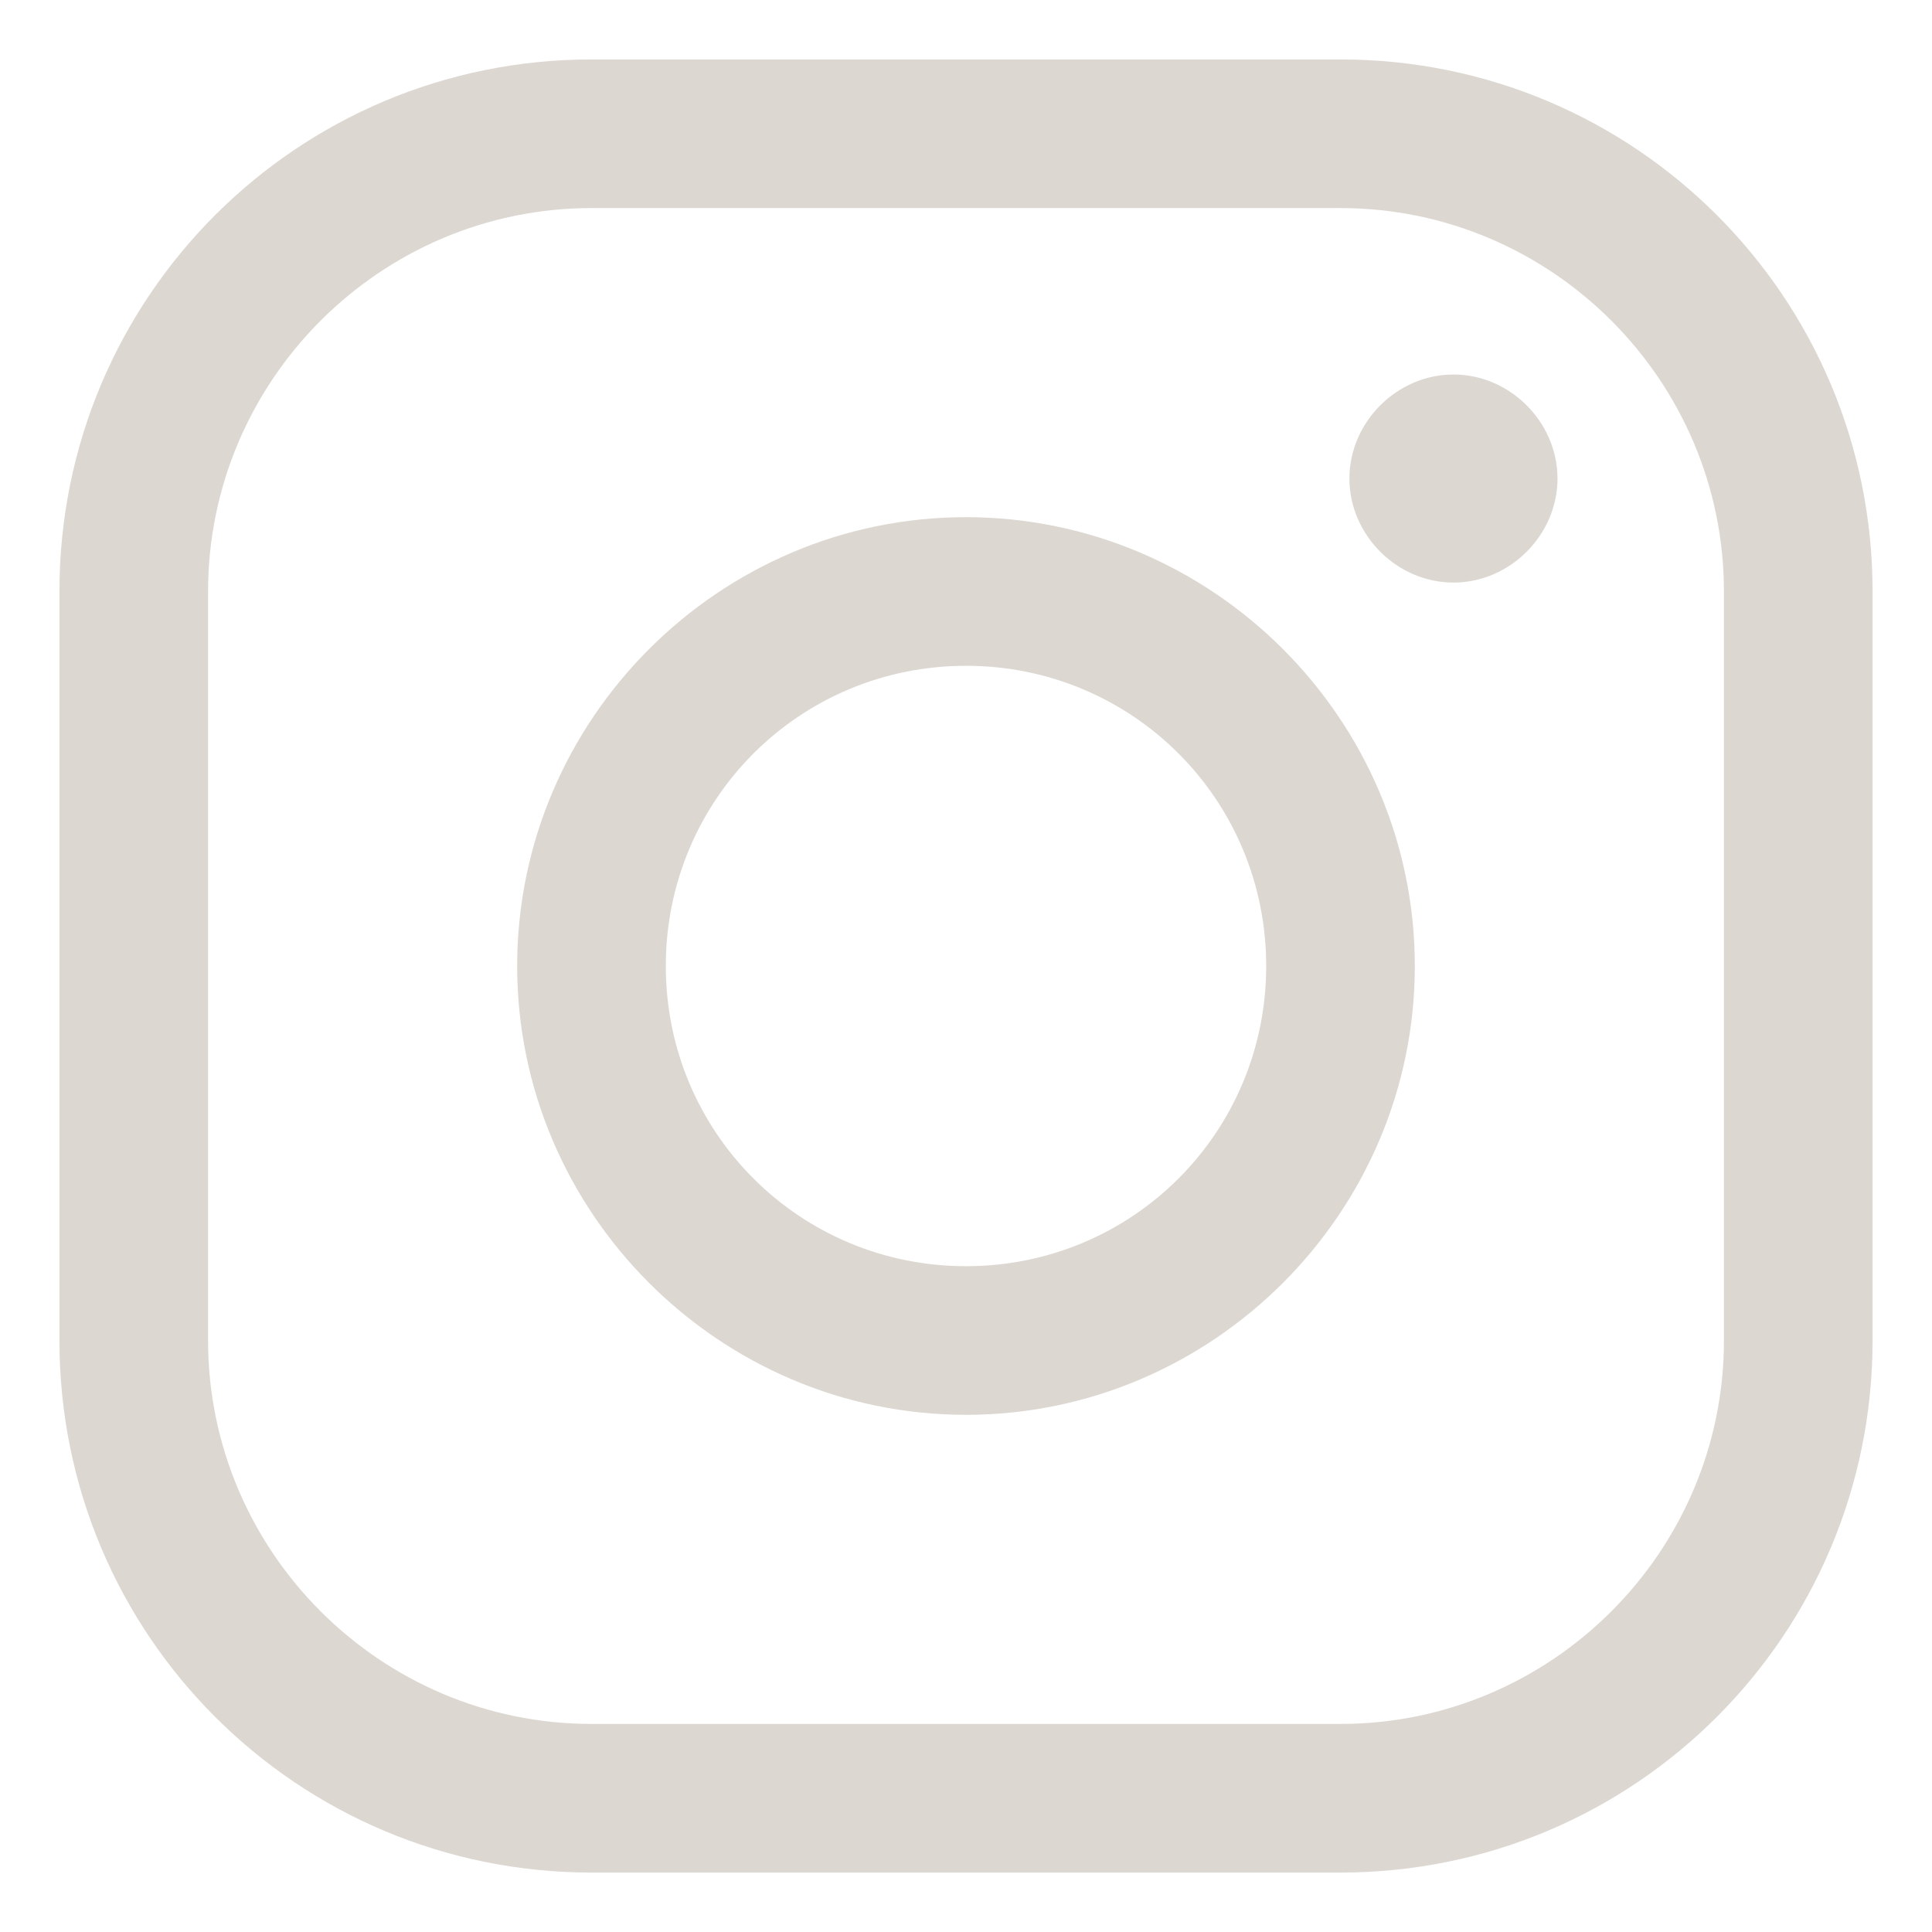 <?xml version="1.0" encoding="utf-8"?>
<!-- Generator: Adobe Illustrator 27.4.1, SVG Export Plug-In . SVG Version: 6.00 Build 0)  -->
<svg version="1.1" id="Ebene_1" xmlns="http://www.w3.org/2000/svg" xmlns:xlink="http://www.w3.org/1999/xlink" x="0px" y="0px"
	 viewBox="0 0 65 65" style="enable-background:new 0 0 65 65;" xml:space="preserve">
<style type="text/css">
	.st0{fill:#DCD7D1;}
</style>
<path class="st0" d="M45.1,63H19.9C10,63,2,55,2,45.1V19.9C2,10,10,2,19.9,2h25.2C55,2,63,10,63,19.9v25.2C63,55,55,63,45.1,63
	L45.1,63z M19.9,7C12.8,7,7,12.8,7,19.9v25.2C7,52.2,12.8,58,19.9,58h25.2C52.2,58,58,52.2,58,45.1V19.9C58,12.8,52.2,7,45.1,7H19.9
	L19.9,7z"/>
<path class="st0" d="M32.5,47.6c-8.3,0-15.1-6.8-15.1-15.1s6.8-15.1,15.1-15.1s15.1,6.8,15.1,15.1S40.8,47.6,32.5,47.6z M32.5,22.4
	c-5.6,0-10.1,4.5-10.1,10.1s4.5,10.1,10.1,10.1s10.1-4.5,10.1-10.1S38.1,22.4,32.5,22.4z"/>
<path class="st0" d="M48.9,19.6c1.9,0,3.5-1.6,3.5-3.5s-1.6-3.5-3.5-3.5s-3.5,1.6-3.5,3.5S47,19.6,48.9,19.6"/>
</svg>
